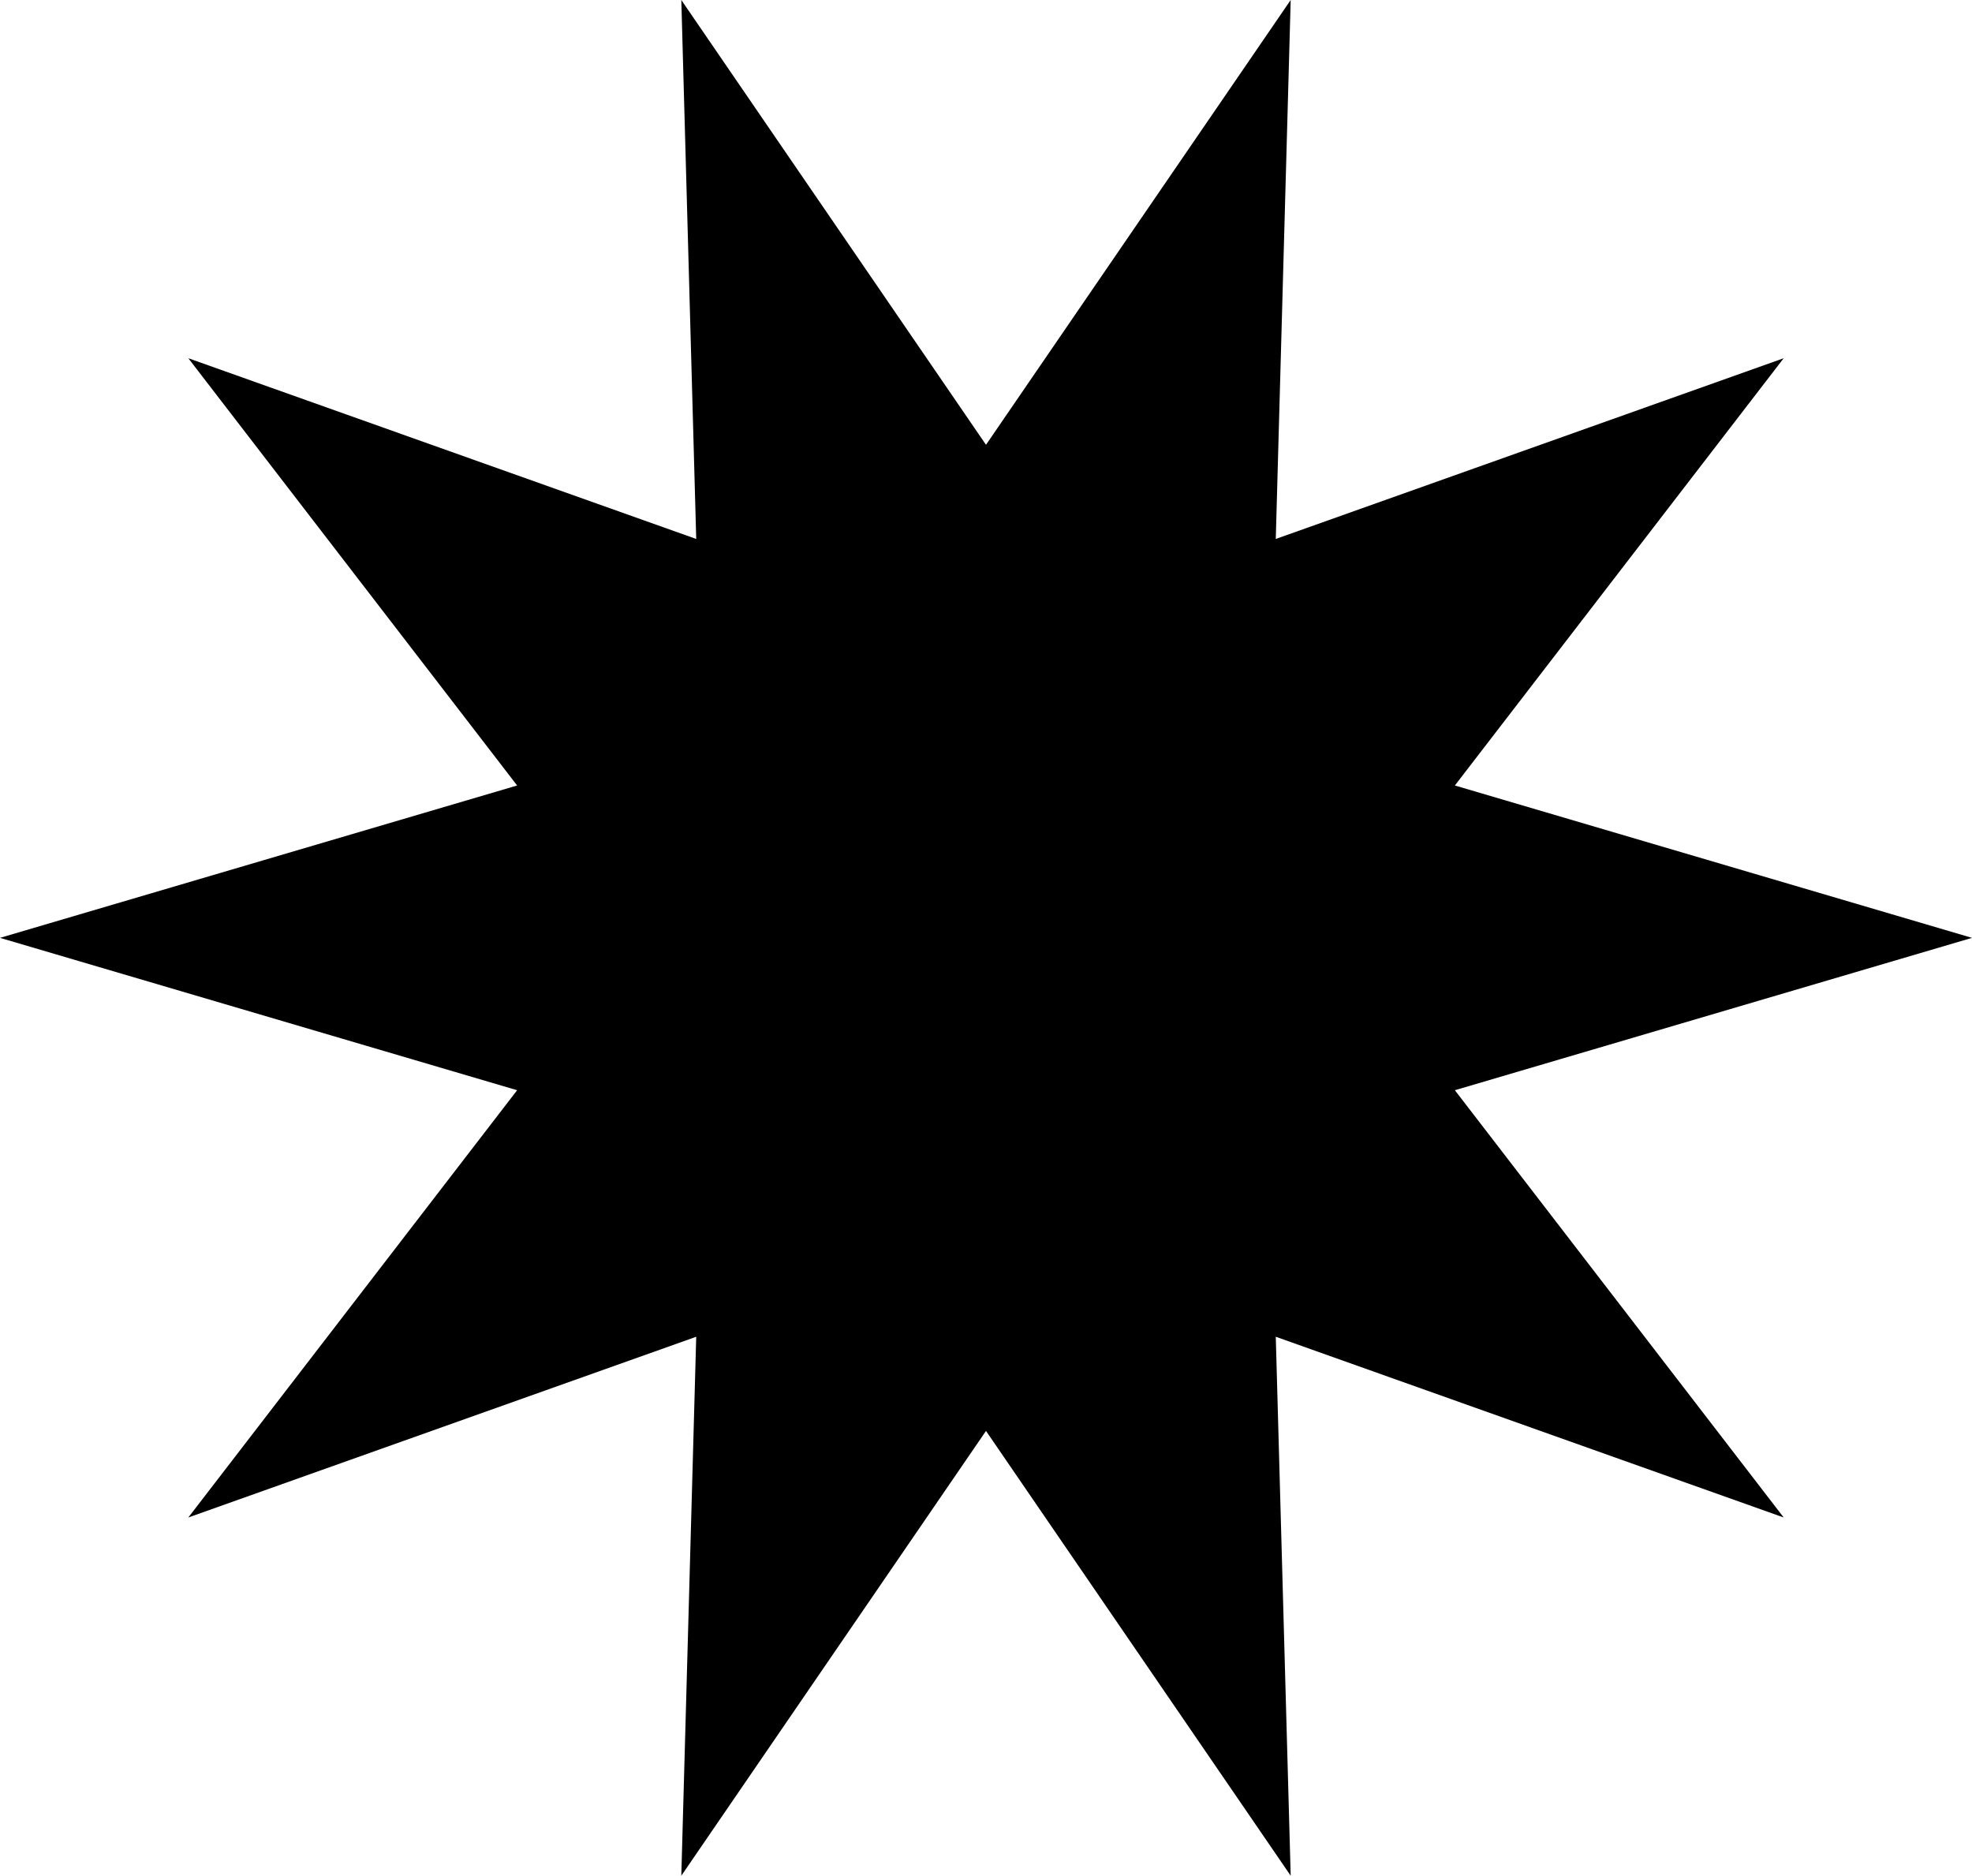   <svg xmlns="http://www.w3.org/2000/svg" viewBox="0 0 439.553 418.04" width="100%" style="vertical-align: middle; max-width: 100%; width: 100%;">
   <g>
    <g>
     <polygon points="287.691 418.04 219.776 318.908 151.862 418.04 155.186 297.921 41.974 338.201 115.267 242.977 0 209.02 115.267 175.062 41.974 79.838 155.186 120.118 151.862 0 219.776 99.132 287.691 0 284.367 120.118 397.579 79.838 324.286 175.062 439.553 209.02 324.286 242.977 397.579 338.201 284.367 297.921 287.691 418.04" fill="rgb(0,0,0)">
     </polygon>
    </g>
   </g>
  </svg>
